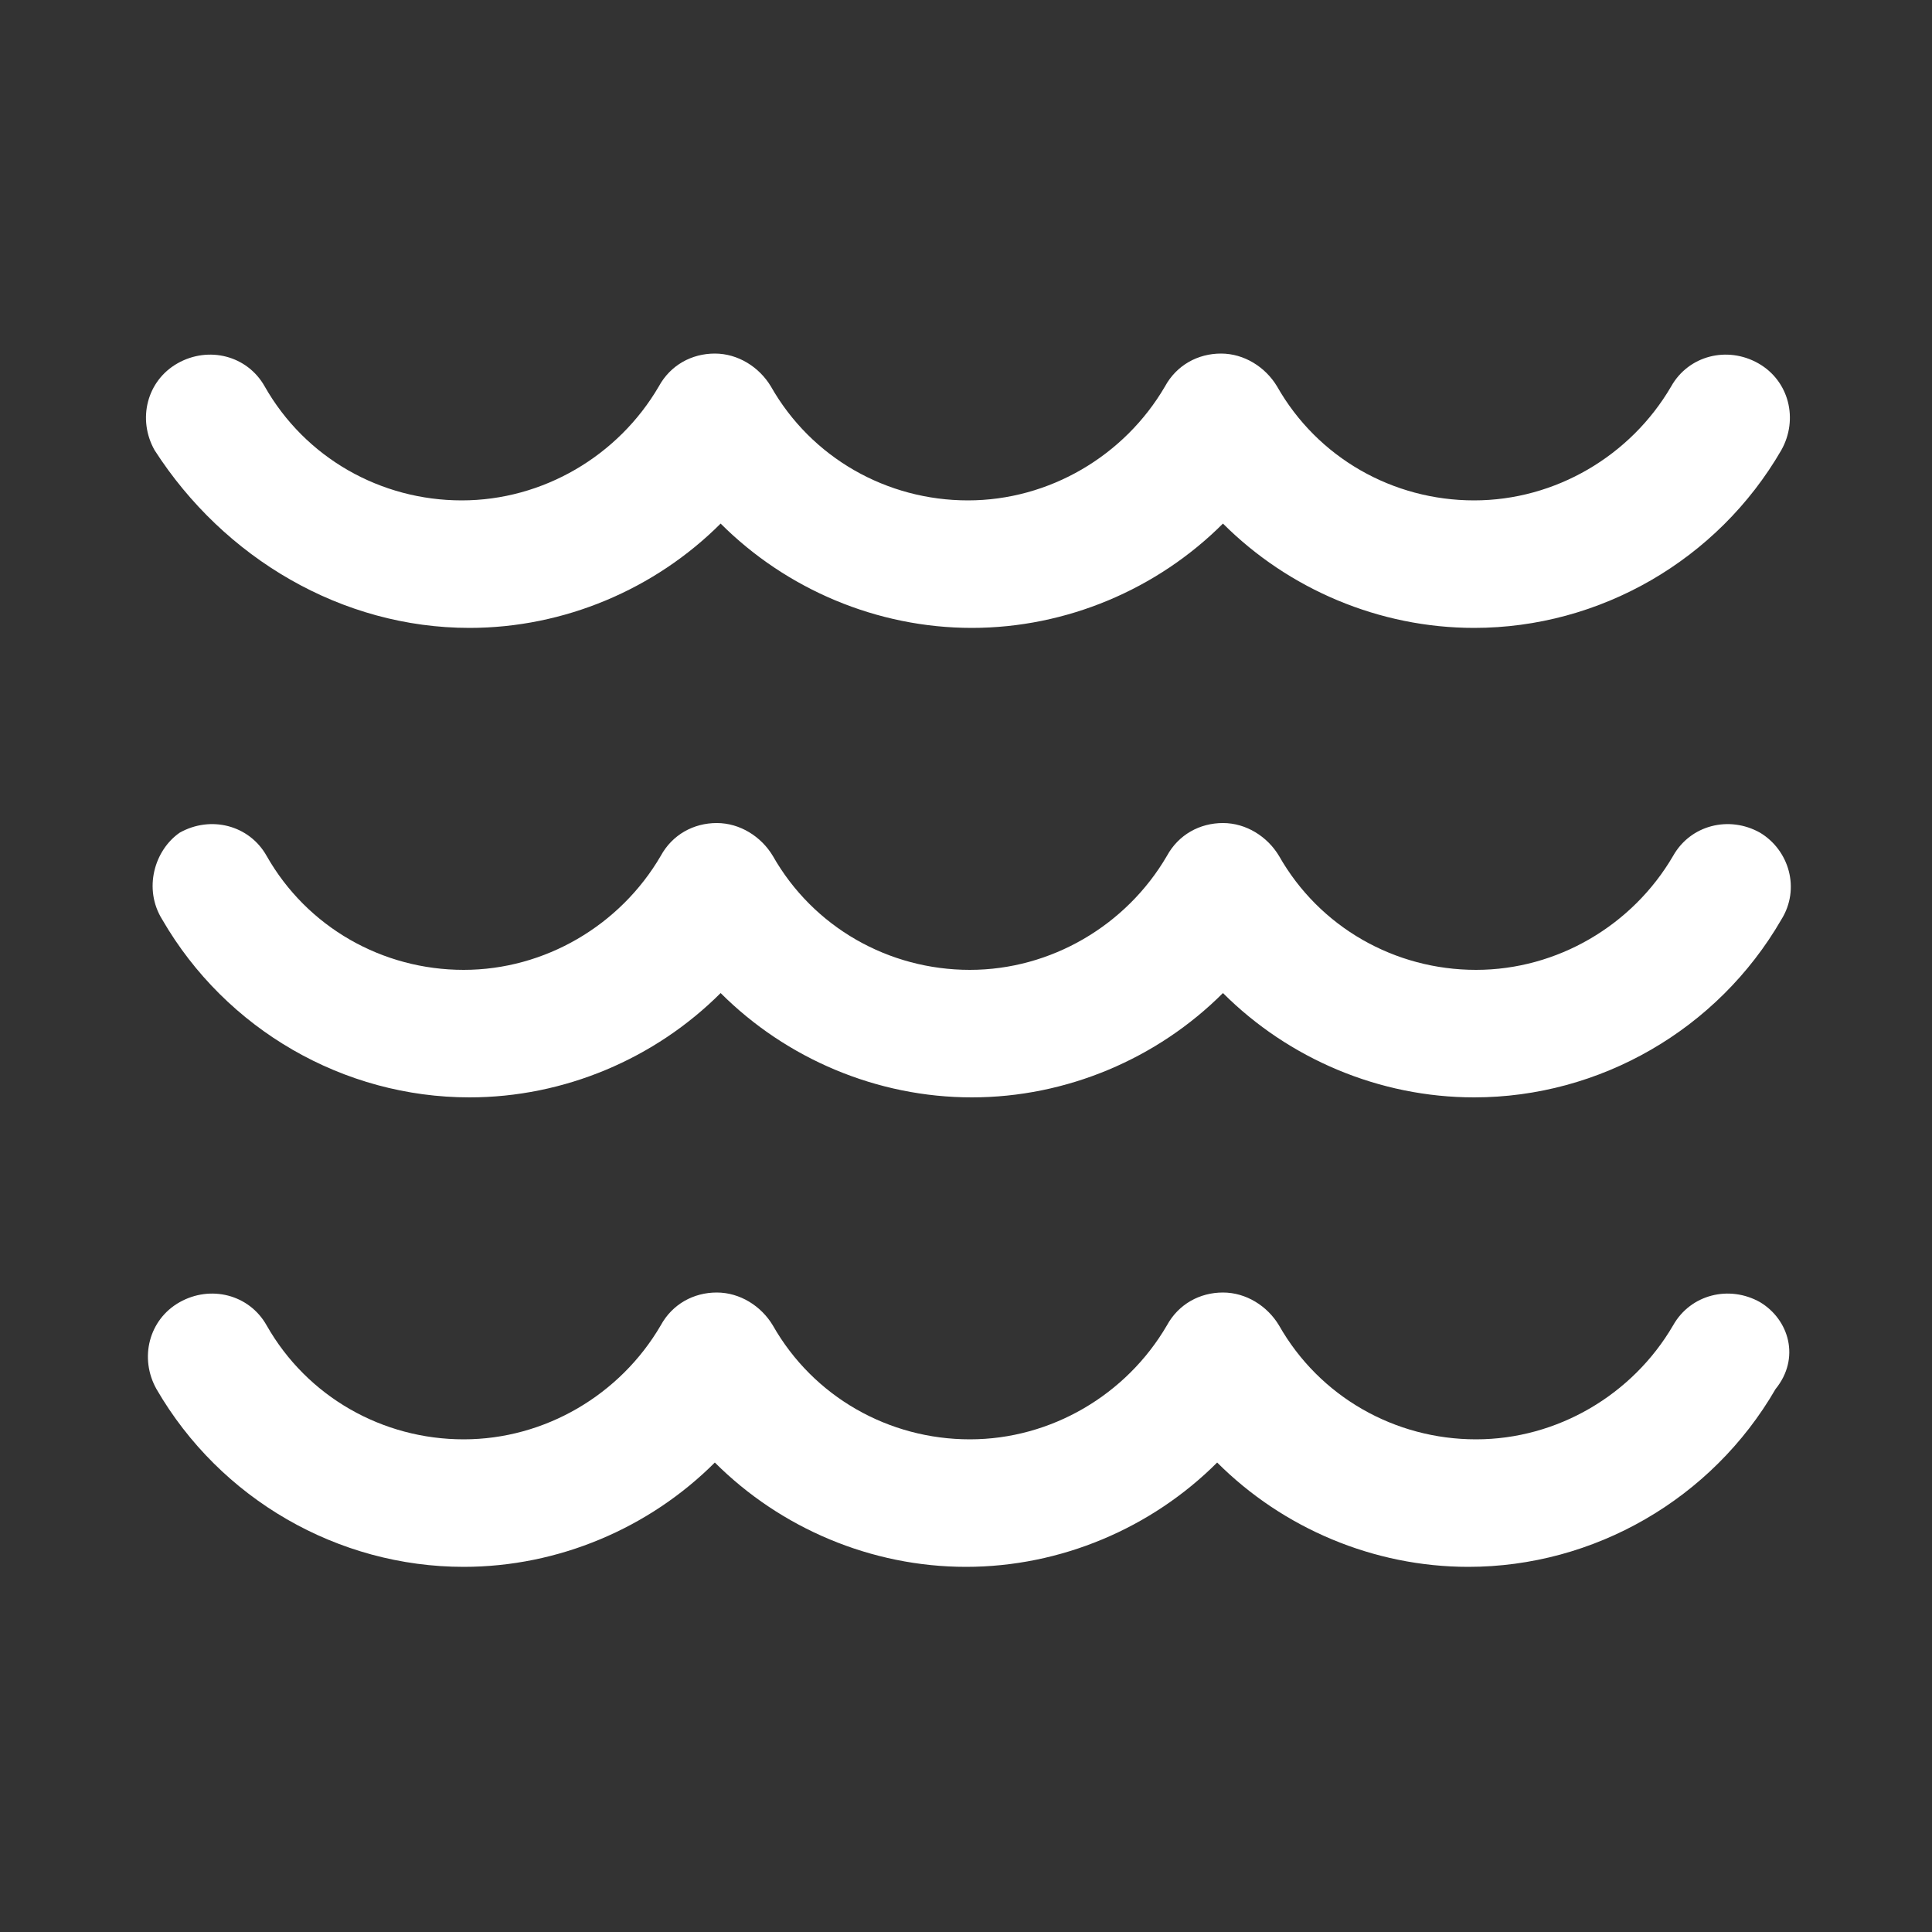 <?xml version="1.0" encoding="utf-8"?>
<!-- Generator: Adobe Illustrator 24.3.0, SVG Export Plug-In . SVG Version: 6.00 Build 0)  -->
<svg version="1.1" id="Capa_1" xmlns="http://www.w3.org/2000/svg" xmlns:xlink="http://www.w3.org/1999/xlink" x="0px" y="0px"
	 viewBox="0 0 100 100" style="enable-background:new 0 0 100 100;" xml:space="preserve">
<rect x="0" y="0" width="100" height="100" fill="#333333" stroke="none"/>
<style type="text/css">
	.st0{fill:#ffffff;}
</style>
<g>
	<path class="st0" d="M24.3,32.5c4.9,0,9.6-2,13-5.4c3.4,3.4,8.1,5.4,13,5.4c4.9,0,9.6-2,13-5.4c3.4,3.4,8.1,5.4,13,5.4
		c6.5,0,12.6-3.5,15.9-9.2c0.9-1.6,0.4-3.6-1.2-4.5c-1.6-0.9-3.6-0.4-4.5,1.2c-2.1,3.6-6,5.9-10.2,5.9c-4.2,0-8.1-2.2-10.2-5.9
		c-0.6-1-1.7-1.7-2.9-1.7c-1.2,0-2.3,0.6-2.9,1.7c-2.1,3.6-6,5.9-10.2,5.9c-4.2,0-8.1-2.2-10.2-5.9c-0.6-1-1.7-1.7-2.9-1.7h0
		c-1.2,0-2.3,0.6-2.9,1.7c-2.1,3.6-6,5.9-10.2,5.9c-4.2,0-8.1-2.2-10.2-5.9c-0.9-1.6-2.9-2.1-4.5-1.2c-1.6,0.9-2.1,2.9-1.2,4.5
		C11.6,28.9,17.7,32.5,24.3,32.5z"/>
	<path class="st0" d="M91.1,43.1c-1.6-0.9-3.6-0.4-4.5,1.2c-2.1,3.6-6,5.9-10.2,5.9c-4.2,0-8.1-2.2-10.2-5.9c-0.6-1-1.7-1.7-2.9-1.7
		c-1.2,0-2.3,0.6-2.9,1.7c-2.1,3.6-6,5.9-10.2,5.9c-4.2,0-8.1-2.2-10.2-5.9c-0.6-1-1.7-1.7-2.9-1.7h0c-1.2,0-2.3,0.6-2.9,1.7
		c-2.1,3.6-6,5.9-10.2,5.9c-4.2,0-8.1-2.2-10.2-5.9c-0.9-1.6-2.9-2.1-4.5-1.2C8,44,7.4,46,8.4,47.6c3.3,5.7,9.4,9.2,15.9,9.2
		c4.9,0,9.6-2,13-5.4c3.4,3.4,8.1,5.4,13,5.4c4.9,0,9.6-2,13-5.4c3.4,3.4,8.1,5.4,13,5.4c6.5,0,12.6-3.5,15.9-9.2
		C93.2,46,92.6,44,91.1,43.1z"/>
	<path class="st0" d="M91.1,67.4c-1.6-0.9-3.6-0.4-4.5,1.2c-2.1,3.6-6,5.9-10.2,5.9c-4.2,0-8.1-2.2-10.2-5.9c-0.6-1-1.7-1.7-2.9-1.7
		c-1.2,0-2.3,0.6-2.9,1.7c-2.1,3.6-6,5.9-10.2,5.9c-4.2,0-8.1-2.2-10.2-5.9c-0.6-1-1.7-1.7-2.9-1.7h0c-1.2,0-2.3,0.6-2.9,1.7
		c-2.1,3.6-6,5.9-10.2,5.9c-4.2,0-8.1-2.2-10.2-5.9c-0.9-1.6-2.9-2.1-4.5-1.2c-1.6,0.9-2.1,2.9-1.2,4.5c3.3,5.7,9.4,9.2,15.9,9.2
		c4.9,0,9.6-2,13-5.4c3.4,3.4,8.1,5.4,13,5.4c4.9,0,9.6-2,13-5.4c3.4,3.4,8.1,5.4,13,5.4c6.5,0,12.6-3.5,15.9-9.2
		C93.2,70.3,92.6,68.3,91.1,67.4z"/>
</g>
</svg>
